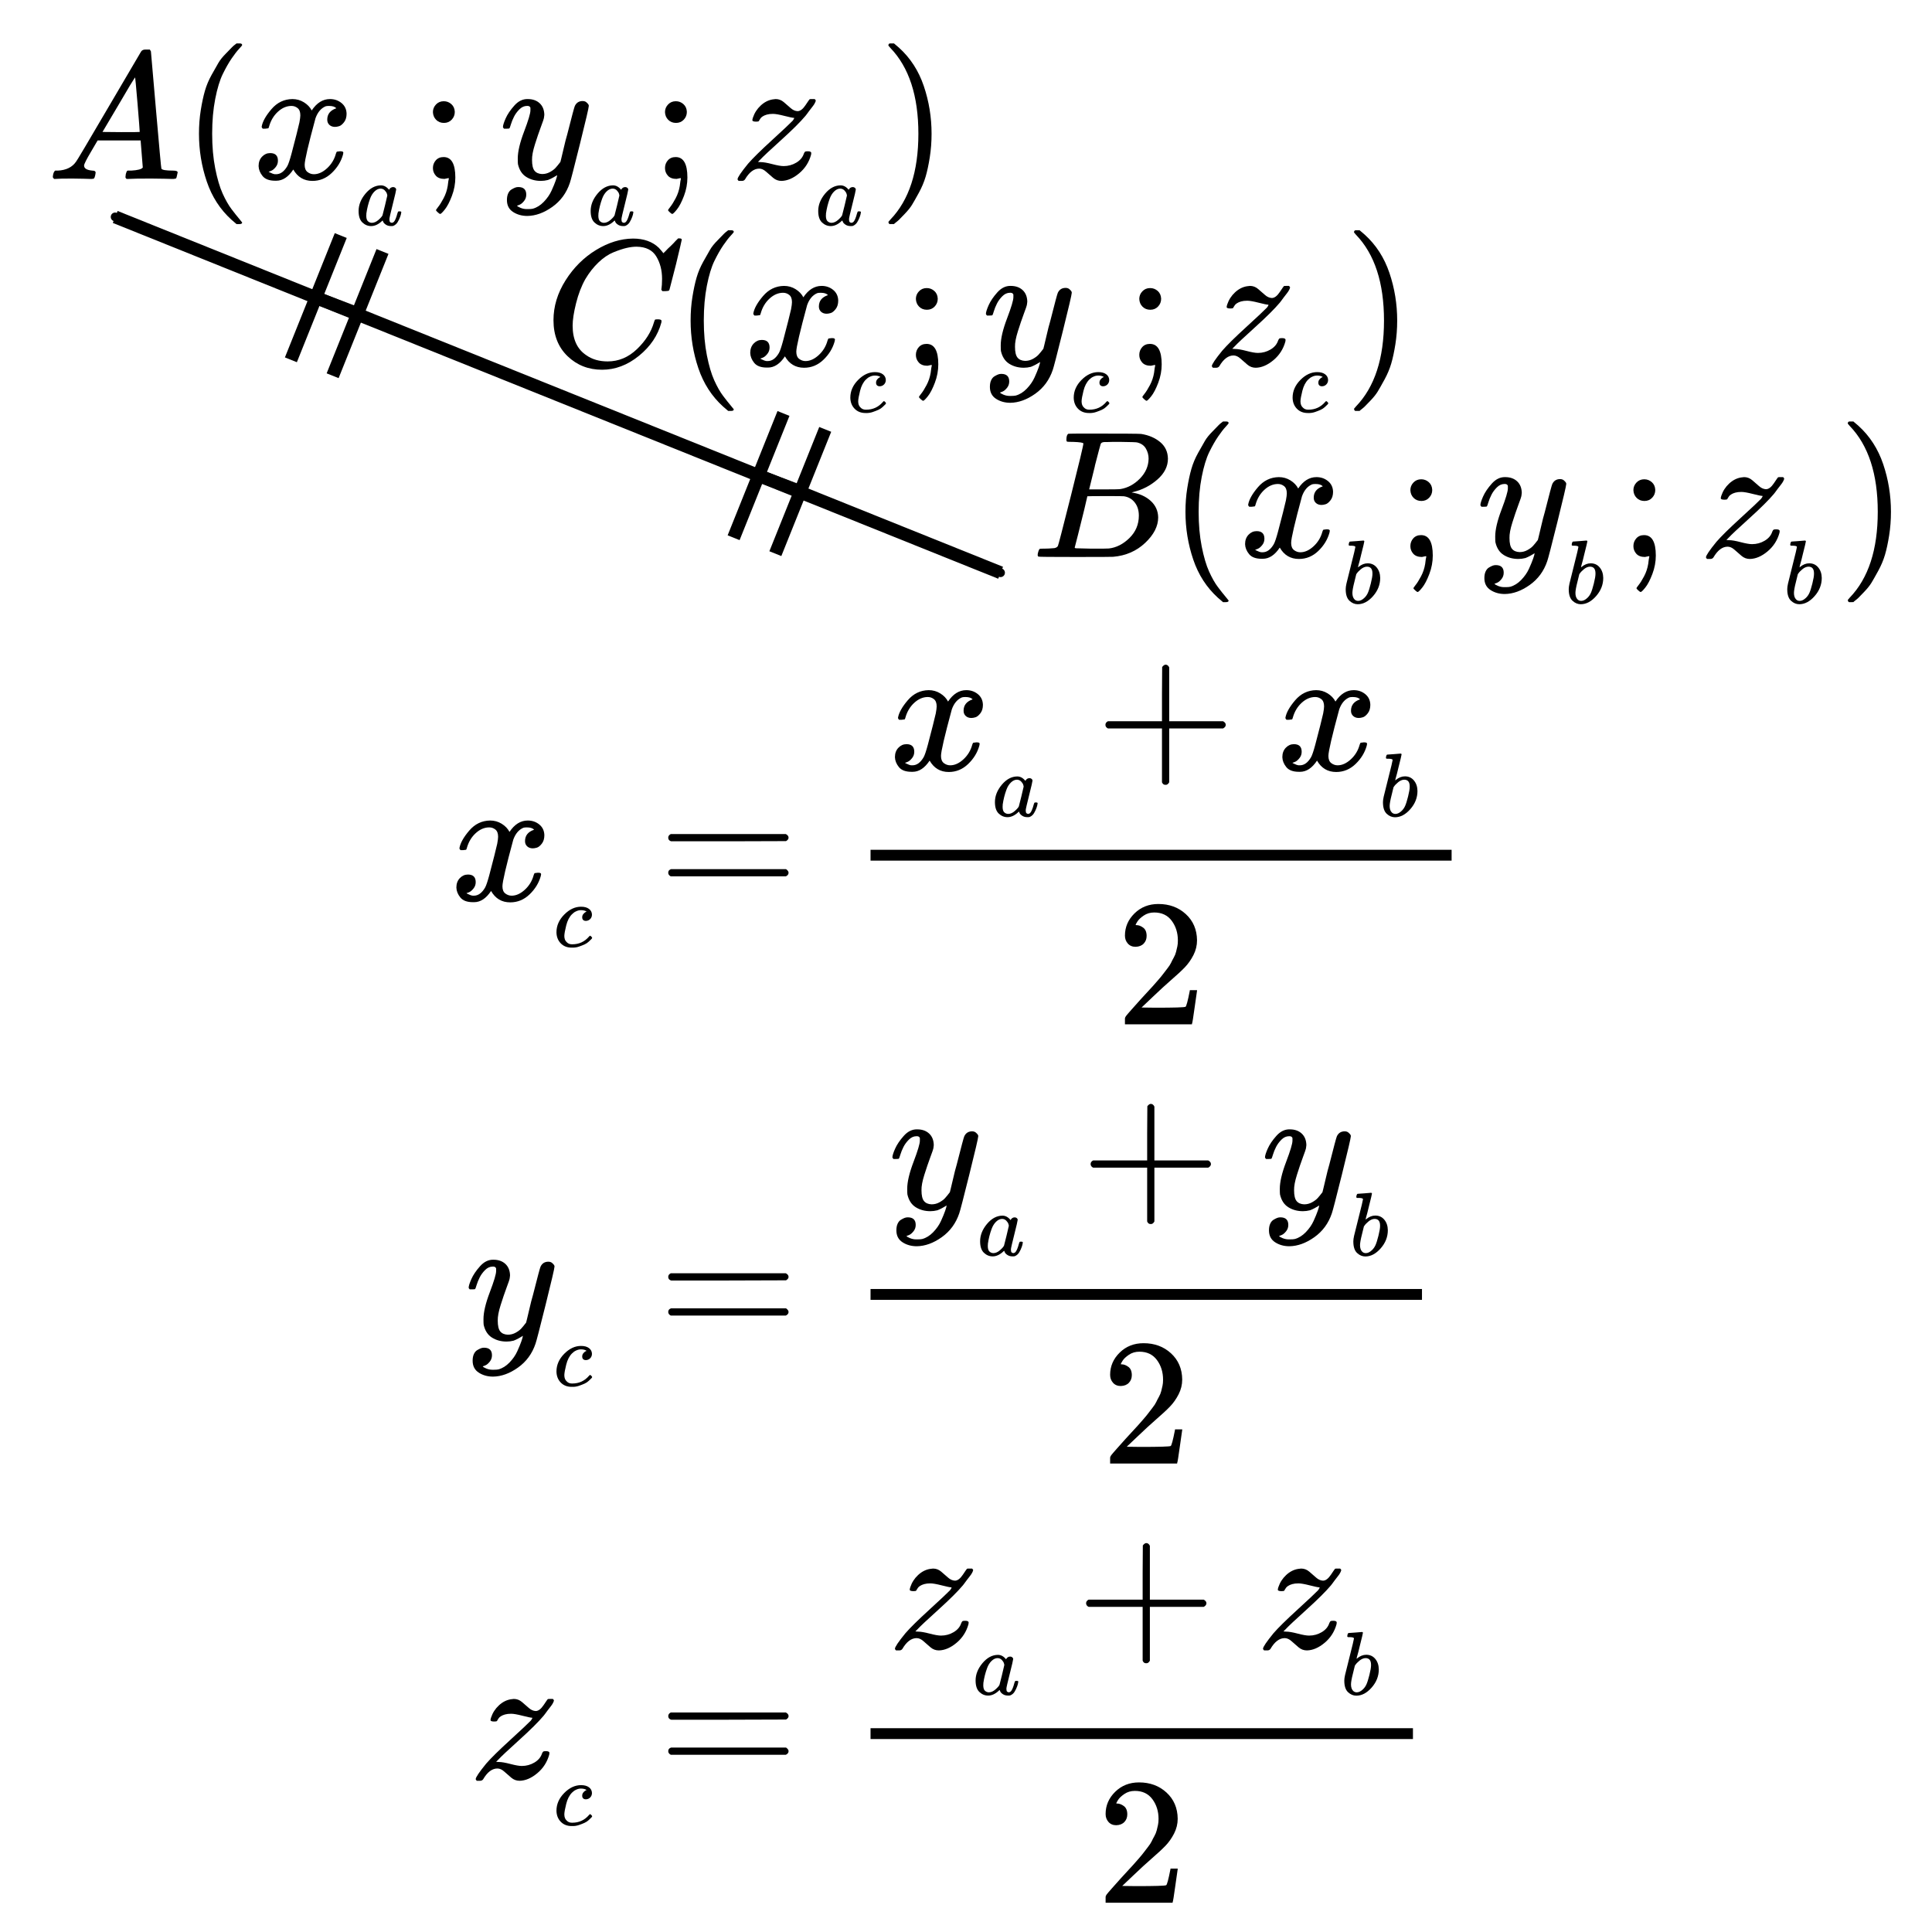 <?xml version="1.0" encoding="UTF-8" standalone="no"?>
<svg xmlns:dc="http://purl.org/dc/elements/1.1/" xmlns:cc="http://creativecommons.org/ns#" xmlns:rdf="http://www.w3.org/1999/02/22-rdf-syntax-ns#" xmlns:svg="http://www.w3.org/2000/svg" xmlns="http://www.w3.org/2000/svg" xmlns:xlink="http://www.w3.org/1999/xlink" xmlns:sodipodi="http://sodipodi.sourceforge.net/DTD/sodipodi-0.dtd" xmlns:inkscape="http://www.inkscape.org/namespaces/inkscape" width="150px" height="150px" viewBox="0 -1304.6 8287.518 8286.8" version="1.1" id="svg451" sodipodi:docname="equation(54).svg" inkscape:version="0.92.2 5c3e80d, 2017-08-06">
  <sodipodi:namedview pagecolor="#ffffff" bordercolor="#666666" borderopacity="1" objecttolerance="10" gridtolerance="10" guidetolerance="10" inkscape:pageopacity="0" inkscape:pageshadow="2" inkscape:window-width="1248" inkscape:window-height="976" id="namedview453" showgrid="false" inkscape:zoom="3.2152963" inkscape:cx="18.328762" inkscape:cy="92.694787" inkscape:window-x="0" inkscape:window-y="0" inkscape:window-maximized="1" inkscape:current-layer="svg451"/>
  <defs id="defs17">
    <path id="MJX-1189-TEX-I-41" d="m 208,74 q 0,-24 46,-28 18,0 18,-11 0,-1 -2,-13 Q 267,8 264,4 261,0 251,0 249,0 239,0 229,0 205,1 181,2 141,2 70,2 50,0 h -8 q -7,7 -7,11 2,27 13,35 h 14 q 70,3 102,50 6,6 181,305 175,299 178,303 7,12 24,12 h 8 17 q 6,-9 6,-10 l 28,-323 q 28,-323 30,-326 5,-11 65,-11 25,0 25,-10 0,-2 -3,-14 Q 720,7 718,4 716,1 704,0 701,0 690,0 679,0 651,1 623,2 578,2 484,2 455,0 h -12 q -6,6 -6,9 0,3 2,18 4,13 6,16 l 4,3 h 20 q 54,3 64,17 L 521,213 H 283 L 249,155 Q 208,86 208,74 Z m 308,186 q 0,11 -12,156 -12,145 -14,146 L 463,519 Q 447,492 400,412 l -90,-152 103,-1 q 103,0 103,1 z" inkscape:connector-curvature="0"/>
    <path id="MJX-1189-TEX-N-28" d="m 94,250 q 0,69 10,131 10,62 23,107 13,45 37,88 24,43 38,67 14,24 42,52 28,28 33,34 5,6 25,21 h 13 4 q 14,0 14,-9 0,-3 -17,-21 -17,-18 -41,-53 -24,-35 -49,-86 -25,-51 -42,-138 -17,-87 -17,-193 0,-106 17,-192 17,-86 41,-139 24,-53 49,-86 25,-33 42,-53 17,-20 17,-21 0,-9 -15,-9 h -3 -13 l -28,24 Q 180,-141 137,-14 94,113 94,250 Z" inkscape:connector-curvature="0"/>
    <path id="MJX-1189-TEX-I-78" d="m 52,289 q 7,42 54,97 47,55 116,56 35,0 64,-18 29,-18 43,-45 42,63 101,63 37,0 64,-22 27,-22 28,-59 0,-29 -14,-47 -14,-18 -27,-22 -13,-4 -23,-4 -19,0 -31,11 -12,11 -12,29 0,46 50,63 -11,13 -40,13 -13,0 -19,-2 -38,-16 -56,-66 -60,-221 -60,-258 0,-28 16,-40 16,-12 35,-12 37,0 73,33 36,33 49,81 3,10 6,11 3,1 16,2 h 4 q 15,0 15,-8 0,-1 -2,-11 Q 486,77 440,33 394,-11 333,-11 263,-11 227,52 186,-10 133,-10 h -6 q -49,0 -70,26 -21,26 -22,55 0,32 19,52 19,20 45,20 43,0 43,-42 Q 142,81 130,66 118,51 107,46 96,41 94,41 l -3,-1 q 0,-1 6,-4 6,-3 16,-7 10,-4 19,-3 36,0 62,45 9,16 23,68 14,52 28,108 14,56 16,66 5,27 5,39 0,28 -15,40 -15,12 -34,12 -40,0 -75,-32 -35,-32 -49,-82 -2,-9 -5,-10 -3,-1 -16,-2 H 58 q -6,6 -6,11 z" inkscape:connector-curvature="0"/>
    <path id="MJX-1189-TEX-I-61" d="m 33,157 q 0,101 76,192 76,91 171,92 51,0 90,-49 16,30 46,30 13,0 23,-8 10,-8 10,-20 0,-13 -37,-160 -37,-147 -38,-166 0,-25 7,-33 7,-8 21,-9 9,1 20,9 21,20 41,96 6,20 10,21 2,1 10,1 h 4 q 19,0 19,-9 0,-6 -5,-27 Q 496,96 481,63 466,30 449,13 436,0 417,-8 q -8,-2 -24,-2 -34,0 -57,15 -23,15 -30,31 l -6,15 q -1,1 -4,-1 -2,-2 -4,-4 -59,-56 -120,-56 -55,0 -97,40 -42,40 -42,127 z m 318,171 q 0,6 -5,22 -5,16 -23,35 -18,19 -46,20 -35,0 -67,-31 -32,-31 -50,-81 -29,-79 -41,-164 0,-3 0,-11 0,-8 -1,-12 0,-45 18,-62 18,-17 43,-18 38,0 75,33 37,33 44,51 2,4 27,107 25,103 26,111 z" inkscape:connector-curvature="0"/>
    <path id="MJX-1189-TEX-N-3B" d="m 78,370 q 0,24 17,42 17,18 43,18 24,0 42,-16 18,-16 19,-43 0,-25 -17,-43 -17,-18 -43,-18 -26,0 -43,17 -17,17 -18,43 z M 78,60 q 0,25 16,43 16,18 43,18 65,0 65,-113 0,-52 -19,-102 -19,-50 -39,-75 -20,-25 -26,-25 -3,0 -12,8 -9,8 -11,12 -1,3 12,19 13,16 30,48 17,32 23,69 1,6 2,16 1,10 3,18 2,8 0,8 0,1 -4,0 Q 157,3 142,0 110,0 94,18 78,36 78,60 Z" inkscape:connector-curvature="0"/>
    <path id="MJX-1189-TEX-I-79" d="m 21,287 q 0,14 15,48 15,34 48,71 33,37 74,36 41,0 66,-23 25,-23 26,-64 -2,-19 -3,-21 0,-3 -16,-46 -16,-43 -33,-97 -17,-54 -16,-86 0,-43 14,-60 14,-17 42,-18 23,0 43,11 20,11 31,23 11,12 27,33 0,1 5,20 5,19 14,59 9,40 19,74 38,150 42,157 13,27 43,27 13,0 21,-7 8,-7 11,-12 3,-5 2,-9 0,-13 -49,-210 -49,-197 -56,-216 -28,-83 -97,-132 -69,-49 -138,-50 -45,0 -79,22 -34,22 -34,66 0,22 7,37 7,15 19,22 12,7 20,10 8,3 17,3 44,0 44,-42 0,-20 -12,-35 -12,-15 -23,-20 -11,-5 -13,-5 l -3,-1 q 2,-5 19,-12 17,-7 34,-7 h 8 q 17,0 26,2 33,9 61,38 28,29 43,62 15,33 23,56 8,23 8,30 l -6,-4 q -6,-4 -19,-11 -13,-7 -26,-12 -20,-5 -39,-5 -46,0 -81,22 -35,22 -46,71 -1,7 -1,31 0,57 35,149 35,92 35,117 0,1 0,2 0,9 0,12 0,3 -4,7 -4,4 -11,4 h -4 Q 131,404 112,385 93,366 82,344 71,322 65,302 59,282 57,280 55,278 41,278 H 27 q -6,6 -6,9 z" inkscape:connector-curvature="0"/>
    <path id="MJX-1189-TEX-I-7A" d="m 347,338 q -10,0 -53,11 -43,11 -63,11 -20,0 -34,-4 -14,-4 -23,-10 -9,-6 -12,-11 -3,-5 -7,-11 l -2,-4 q -3,-3 -15,-3 -21,0 -21,8 0,5 3,14 13,39 43,67 30,28 66,34 12,2 17,2 25,0 45,-17 20,-17 38,-33 18,-16 38,-17 22,0 44,33 22,33 23,33 1,1 15,1 h 13 q 6,-6 6,-8 0,-4 -5,-14 -5,-10 -14,-21 -9,-11 -17,-22 -8,-11 -14,-19 l -7,-9 Q 368,298 275,214 182,130 160,106 l -12,-12 15,-1 q 22,0 64,-11 42,-11 63,-11 38,0 70,19 32,19 42,50 4,9 7,11 3,2 15,2 19,0 19,-10 0,-5 -1,-9 Q 425,72 376,31 327,-10 278,-11 252,-11 232,6 212,23 193,40 174,57 155,57 111,57 76,-3 70,-11 59,-11 H 54 41 q -6,6 -6,9 0,15 58,86 39,45 132,130 93,85 115,108 12,16 7,16 z" inkscape:connector-curvature="0"/>
    <path id="MJX-1189-TEX-N-29" d="m 60,749 4,1 q 5,0 10,0 h 12 l 28,-24 q 94,-85 137,-212 43,-127 43,-264 0,-68 -10,-131 -10,-63 -23,-107 -13,-44 -37,-88 -24,-44 -38,-67 -14,-23 -41,-51 -27,-28 -32,-33 -5,-5 -23,-19 -3,-3 -4,-4 H 74 q -8,0 -11,0 -3,0 -5,3 -2,3 -3,9 1,1 11,13 155,161 155,475 0,314 -155,475 -10,12 -11,13 0,8 5,11 z" inkscape:connector-curvature="0"/>
    <path id="MJX-1189-TEX-I-42" d="m 231,637 q -27,0 -32,1 -5,1 -5,11 0,27 11,33 1,1 130,1 259,0 273,-2 63,-10 105,-45 42,-35 43,-92 0,-64 -58,-115 -58,-51 -133,-69 l -10,-3 q 64,-9 105,-46 41,-37 42,-92 Q 702,146 630,78 558,10 453,1 446,0 242,0 42,0 39,2 q -4,3 -4,8 0,7 2,14 5,19 10,21 4,1 15,1 h 6 q 27,0 60,3 14,3 19,12 3,4 72,278 69,274 69,289 0,7 -57,9 z m 418,-93 q 0,30 -15,56 -15,26 -49,34 -7,2 -92,3 -20,0 -42,0 -22,0 -35,-1 h -13 q -15,-1 -19,-10 -2,-4 -32,-120 0,-3 -1,-6 L 320,374 h 81 q 81,0 93,2 60,10 107,58 47,48 48,110 z M 595,229 q 0,44 -23,73 -23,29 -60,34 -6,1 -83,1 -118,0 -119,-1 0,-2 -17,-73 -17,-71 -35,-141 L 240,52 q 0,-4 12,-4 12,0 81,-2 89,0 96,1 62,7 114,58 52,51 52,124 z" inkscape:connector-curvature="0"/>
    <path id="MJX-1189-TEX-I-62" d="m 73,647 q 0,10 4,23 4,13 12,13 1,0 72,5 71,5 73,6 12,0 12,-9 0,-9 -34,-143 -8,-34 -17,-70 -9,-36 -15,-54 l -4,-19 q 0,-3 6,3 49,40 101,40 62,0 100,-46 38,-46 39,-116 Q 422,169 343,79 264,-11 173,-11 123,-11 82,27 41,65 40,150 v 9 q 0,21 8,58 8,37 49,197 50,197 50,209 0,12 -38,14 -5,0 -8,0 h -5 q -10,0 -13,0 -3,0 -7,3 -4,3 -3,7 z M 336,325 v 6 q 0,74 -61,74 -17,0 -35,-8 -18,-8 -33,-21 -15,-13 -26,-24 -11,-11 -18,-22 l -6,-8 -21,-86 q -22,-86 -22,-122 0,-48 24,-72 16,-16 40,-16 33,0 67,32 25,23 40,56 15,33 33,105 18,72 18,106 z" inkscape:connector-curvature="0"/>
    <path id="MJX-1189-TEX-I-43" d="m 50,252 q 0,115 67,221 67,106 169,168 102,62 204,63 90,0 143,-51 9,-10 15,-17 6,-7 8,-10 l 1,-3 q 3,0 27,26 7,6 15,14 8,8 16,16 8,8 10,11 l 15,15 h 6 q 14,0 14,-7 0,-4 -32,-137 -36,-139 -36,-140 -2,-5 -5,-6 -3,-1 -18,-2 h -16 q -6,6 -6,9 0,1 1,7 1,6 2,20 1,14 1,32 0,71 -32,124 -32,53 -109,54 -26,0 -56,-7 -30,-7 -72,-24 -42,-17 -83,-56 -41,-39 -73,-93 -32,-57 -51,-133 -19,-76 -19,-124 0,-114 76,-164 48,-34 118,-34 91,0 162,68 71,68 94,148 4,13 6,15 2,2 16,2 20,0 20,-9 0,-5 -1,-9 Q 618,132 523,55 428,-22 319,-22 206,-22 128,53 50,128 50,252 Z" inkscape:connector-curvature="0"/>
    <path id="MJX-1189-TEX-I-63" d="m 34,159 q 0,109 86,196 86,87 186,87 56,0 88,-24 32,-24 33,-63 0,-29 -19,-49 -19,-20 -48,-21 -19,0 -30,10 -11,10 -11,30 0,20 11,34 11,14 22,21 11,7 14,6 h 1 q 0,2 -6,6 -6,4 -21,8 -15,4 -34,4 -30,0 -57,-14 -21,-9 -43,-31 -44,-44 -64,-124 -20,-80 -21,-116 0,-46 26,-69 22,-24 58,-24 h 4 q 112,0 185,85 9,10 12,10 4,0 13,-9 9,-9 10,-14 1,-5 -9,-15 Q 410,73 391,55 372,37 346,25 320,13 282,0 244,-13 202,-11 127,-11 81,37 35,85 34,159 Z" inkscape:connector-curvature="0"/>
    <path id="MJX-1189-TEX-N-3D" d="m 56,347 q 0,13 14,20 h 637 q 15,-8 15,-20 0,-11 -14,-19 L 390,327 H 72 q -16,5 -16,20 z m 0,-194 q 0,15 16,20 h 636 q 14,-10 14,-20 0,-13 -15,-20 H 70 q -14,7 -14,20 z" inkscape:connector-curvature="0"/>
    <path id="MJX-1189-TEX-N-2B" d="m 56,237 q 0,0 0,13 0,13 14,20 h 299 v 150 l 1,150 q 10,13 19,13 13,0 20,-15 V 270 h 298 q 15,-8 15,-20 0,-12 -15,-20 H 409 V -68 q -8,-14 -18,-14 h -2 -2 q -12,0 -18,14 V 230 H 70 q -14,7 -14,20 z" inkscape:connector-curvature="0"/>
    <path id="MJX-1189-TEX-N-32" d="m 109,429 q -27,0 -43,18 -16,18 -16,44 0,71 53,123 53,52 132,52 91,0 152,-56 61,-56 62,-145 0,-43 -20,-82 -20,-39 -48,-68 -28,-29 -80,-74 -36,-31 -100,-92 l -59,-56 76,-1 q 157,0 167,5 7,2 24,89 v 3 h 40 v -3 Q 448,183 436,95 424,7 421,3 V 0 H 50 v 19 12 q 0,7 6,15 6,8 30,35 29,32 50,56 9,10 34,37 25,27 34,37 9,10 29,33 20,23 28,34 8,11 23,30 15,19 21,32 6,13 15,29 9,16 13,32 4,16 7,30 3,14 3,33 0,63 -34,109 -34,46 -97,46 -33,0 -58,-17 -25,-17 -35,-33 -10,-16 -10,-19 0,-1 5,-1 18,0 37,-14 19,-14 19,-46 0,-25 -16,-42 -16,-17 -45,-18 z" inkscape:connector-curvature="0"/>
    <marker inkscape:stockid="DotS" orient="auto" refY="0" refX="0" id="marker1743" style="overflow:visible" inkscape:isstock="true">
      <path id="path1741" d="m -2.5,-1 c 0,2.76 -2.24,5 -5,5 -2.76,0 -5,-2.24 -5,-5 0,-2.76 2.24,-5 5,-5 2.76,0 5,2.24 5,5 z" style="fill:#000000;fill-opacity:1;fill-rule:evenodd;stroke:#000000;stroke-width:1pt;stroke-opacity:1" transform="matrix(0.2,0,0,0.2,1.48,0.2)" inkscape:connector-curvature="0"/>
    </marker>
    <marker inkscape:stockid="DotS" orient="auto" refY="0" refX="0" id="marker1482" style="overflow:visible" inkscape:isstock="true">
      <path id="path1286" d="m -2.5,-1 c 0,2.76 -2.24,5 -5,5 -2.76,0 -5,-2.24 -5,-5 0,-2.76 2.24,-5 5,-5 2.76,0 5,2.24 5,5 z" style="fill:#000000;fill-opacity:1;fill-rule:evenodd;stroke:#000000;stroke-width:1pt;stroke-opacity:1" transform="matrix(0.2,0,0,0.2,1.48,0.2)" inkscape:connector-curvature="0"/>
    </marker>
    <marker inkscape:stockid="DotS" orient="auto" refY="0" refX="0" id="marker1679" style="overflow:visible" inkscape:isstock="true">
      <path id="path1677" d="m -2.5,-1 c 0,2.76 -2.24,5 -5,5 -2.76,0 -5,-2.24 -5,-5 0,-2.76 2.24,-5 5,-5 2.76,0 5,2.24 5,5 z" style="fill:#000000;fill-opacity:1;fill-rule:evenodd;stroke:#000000;stroke-width:1pt;stroke-opacity:1" transform="matrix(0.2,0,0,0.2,1.48,0.2)" inkscape:connector-curvature="0"/>
    </marker>
  </defs>
  <g id="g1731" transform="matrix(0.775,0,0,0.775,199.425,-537.469)">
    <g transform="scale(1,-1)" id="g21" data-mml-node="mi" style="fill:#000000;stroke:#000000;stroke-width:0">
      <use height="100%" width="100%" y="0" x="0" id="use19" xlink:href="#MJX-1189-TEX-I-41"/>
    </g>
    <g id="g25" transform="matrix(1,0,0,-1,750,0)" data-mml-node="mo" style="fill:#000000;stroke:#000000;stroke-width:0">
      <use height="100%" width="100%" y="0" x="0" id="use23" xlink:href="#MJX-1189-TEX-N-28"/>
    </g>
    <g id="g41" transform="matrix(1,0,0,-1,1139,0)" data-mml-node="msub" style="fill:#000000;stroke:#000000;stroke-width:0">
      <g id="g29" data-mml-node="mi">
        <use height="100%" width="100%" y="0" x="0" id="use27" xlink:href="#MJX-1189-TEX-I-78"/>
      </g>
      <g id="g39" transform="matrix(0.707,0,0,0.707,572,-150)" data-mml-node="TeXAtom">
        <g id="g37" data-mml-node="msub">
          <g id="g31" data-mml-node="mi"/>
          <g id="g35" transform="matrix(0.707,0,0,0.707,0,-150)" data-mml-node="mi">
            <use height="100%" width="100%" y="0" x="0" id="use33" xlink:href="#MJX-1189-TEX-I-61"/>
          </g>
        </g>
      </g>
    </g>
    <g id="g45" transform="matrix(1,0,0,-1,2060.9,0)" data-mml-node="mo" style="fill:#000000;stroke:#000000;stroke-width:0">
      <use height="100%" width="100%" y="0" x="0" id="use43" xlink:href="#MJX-1189-TEX-N-3B"/>
    </g>
    <g id="g61" transform="matrix(1,0,0,-1,2505.5,0)" data-mml-node="msub" style="fill:#000000;stroke:#000000;stroke-width:0">
      <g id="g49" data-mml-node="mi">
        <use height="100%" width="100%" y="0" x="0" id="use47" xlink:href="#MJX-1189-TEX-I-79"/>
      </g>
      <g id="g59" transform="matrix(0.707,0,0,0.707,490,-150)" data-mml-node="TeXAtom">
        <g id="g57" data-mml-node="msub">
          <g id="g51" data-mml-node="mi"/>
          <g id="g55" transform="matrix(0.707,0,0,0.707,0,-150)" data-mml-node="mi">
            <use height="100%" width="100%" y="0" x="0" id="use53" xlink:href="#MJX-1189-TEX-I-61"/>
          </g>
        </g>
      </g>
    </g>
    <g id="g65" transform="matrix(1,0,0,-1,3345.4,0)" data-mml-node="mo" style="fill:#000000;stroke:#000000;stroke-width:0">
      <use height="100%" width="100%" y="0" x="0" id="use63" xlink:href="#MJX-1189-TEX-N-3B"/>
    </g>
    <g id="g81" transform="matrix(1,0,0,-1,3790,0)" data-mml-node="msub" style="fill:#000000;stroke:#000000;stroke-width:0">
      <g id="g69" data-mml-node="mi">
        <use height="100%" width="100%" y="0" x="0" id="use67" xlink:href="#MJX-1189-TEX-I-7A"/>
      </g>
      <g id="g79" transform="matrix(0.707,0,0,0.707,465,-150)" data-mml-node="TeXAtom">
        <g id="g77" data-mml-node="msub">
          <g id="g71" data-mml-node="mi"/>
          <g id="g75" transform="matrix(0.707,0,0,0.707,0,-150)" data-mml-node="mi">
            <use height="100%" width="100%" y="0" x="0" id="use73" xlink:href="#MJX-1189-TEX-I-61"/>
          </g>
        </g>
      </g>
    </g>
    <g id="g85" transform="matrix(1,0,0,-1,4604.9,0)" data-mml-node="mo" style="fill:#000000;stroke:#000000;stroke-width:0">
      <use height="100%" width="100%" y="0" x="0" id="use83" xlink:href="#MJX-1189-TEX-N-29"/>
    </g>
  </g>
  <g style="fill:#000000;stroke:#000000;stroke-width:0" data-mml-node="mstyle" transform="matrix(1,0,0,-1,4669.943,10538.546)" id="g89">
    <g data-mml-node="mspace" id="g87"/>
  </g>
  <g id="g1767" transform="matrix(0.775,0,0,0.775,-221.204,1084.236)">
    <g id="g93" transform="matrix(1,0,0,-1,5993.9,0)" data-mml-node="mi" style="fill:#000000;stroke:#000000;stroke-width:0">
      <use height="100%" width="100%" y="0" x="0" id="use91" xlink:href="#MJX-1189-TEX-I-42"/>
    </g>
    <g id="g97" transform="matrix(1,0,0,-1,6752.9,0)" data-mml-node="mo" style="fill:#000000;stroke:#000000;stroke-width:0">
      <use height="100%" width="100%" y="0" x="0" id="use95" xlink:href="#MJX-1189-TEX-N-28"/>
    </g>
    <g id="g113" transform="matrix(1,0,0,-1,7141.9,0)" data-mml-node="msub" style="fill:#000000;stroke:#000000;stroke-width:0">
      <g id="g101" data-mml-node="mi">
        <use height="100%" width="100%" y="0" x="0" id="use99" xlink:href="#MJX-1189-TEX-I-78"/>
      </g>
      <g id="g111" transform="matrix(0.707,0,0,0.707,572,-150)" data-mml-node="TeXAtom">
        <g id="g109" data-mml-node="msub">
          <g id="g103" data-mml-node="mi"/>
          <g id="g107" transform="matrix(0.707,0,0,0.707,0,-150)" data-mml-node="mi">
            <use height="100%" width="100%" y="0" x="0" id="use105" xlink:href="#MJX-1189-TEX-I-62"/>
          </g>
        </g>
      </g>
    </g>
    <g id="g117" transform="matrix(1,0,0,-1,8013.8,0)" data-mml-node="mo" style="fill:#000000;stroke:#000000;stroke-width:0">
      <use height="100%" width="100%" y="0" x="0" id="use115" xlink:href="#MJX-1189-TEX-N-3B"/>
    </g>
    <g id="g133" transform="matrix(1,0,0,-1,8458.4,0)" data-mml-node="msub" style="fill:#000000;stroke:#000000;stroke-width:0">
      <g id="g121" data-mml-node="mi">
        <use height="100%" width="100%" y="0" x="0" id="use119" xlink:href="#MJX-1189-TEX-I-79"/>
      </g>
      <g id="g131" transform="matrix(0.707,0,0,0.707,490,-150)" data-mml-node="TeXAtom">
        <g id="g129" data-mml-node="msub">
          <g id="g123" data-mml-node="mi"/>
          <g id="g127" transform="matrix(0.707,0,0,0.707,0,-150)" data-mml-node="mi">
            <use height="100%" width="100%" y="0" x="0" id="use125" xlink:href="#MJX-1189-TEX-I-62"/>
          </g>
        </g>
      </g>
    </g>
    <g id="g137" transform="matrix(1,0,0,-1,9248.3,0)" data-mml-node="mo" style="fill:#000000;stroke:#000000;stroke-width:0">
      <use height="100%" width="100%" y="0" x="0" id="use135" xlink:href="#MJX-1189-TEX-N-3B"/>
    </g>
    <g id="g153" transform="matrix(1,0,0,-1,9692.9,0)" data-mml-node="msub" style="fill:#000000;stroke:#000000;stroke-width:0">
      <g id="g141" data-mml-node="mi">
        <use height="100%" width="100%" y="0" x="0" id="use139" xlink:href="#MJX-1189-TEX-I-7A"/>
      </g>
      <g id="g151" transform="matrix(0.707,0,0,0.707,465,-150)" data-mml-node="TeXAtom">
        <g id="g149" data-mml-node="msub">
          <g id="g143" data-mml-node="mi"/>
          <g id="g147" transform="matrix(0.707,0,0,0.707,0,-150)" data-mml-node="mi">
            <use height="100%" width="100%" y="0" x="0" id="use145" xlink:href="#MJX-1189-TEX-I-62"/>
          </g>
        </g>
      </g>
    </g>
    <g id="g157" transform="matrix(1,0,0,-1,10457.8,0)" data-mml-node="mo" style="fill:#000000;stroke:#000000;stroke-width:0">
      <use height="100%" width="100%" y="0" x="0" id="use155" xlink:href="#MJX-1189-TEX-N-29"/>
    </g>
  </g>
  <g style="fill:#000000;stroke:#000000;stroke-width:0" data-mml-node="mstyle" transform="matrix(1,0,0,-1,10522.843,10538.546)" id="g161">
    <g data-mml-node="mspace" id="g159"/>
  </g>
  <g id="g1803" transform="matrix(0.775,0,0,0.775,-6845.792,264.014)">
    <g id="g165" transform="matrix(1,0,0,-1,11846.8,0)" data-mml-node="mi" style="fill:#000000;stroke:#000000;stroke-width:0">
      <use height="100%" width="100%" y="0" x="0" id="use163" xlink:href="#MJX-1189-TEX-I-43"/>
    </g>
    <g id="g169" transform="matrix(1,0,0,-1,12561.8,0)" data-mml-node="mo" style="fill:#000000;stroke:#000000;stroke-width:0">
      <use height="100%" width="100%" y="0" x="0" id="use167" xlink:href="#MJX-1189-TEX-N-28"/>
    </g>
    <g id="g185" transform="matrix(1,0,0,-1,12950.8,0)" data-mml-node="msub" style="fill:#000000;stroke:#000000;stroke-width:0">
      <g id="g173" data-mml-node="mi">
        <use height="100%" width="100%" y="0" x="0" id="use171" xlink:href="#MJX-1189-TEX-I-78"/>
      </g>
      <g id="g183" transform="matrix(0.707,0,0,0.707,572,-150)" data-mml-node="TeXAtom">
        <g id="g181" data-mml-node="msub">
          <g id="g175" data-mml-node="mi"/>
          <g id="g179" transform="matrix(0.707,0,0,0.707,0,-150)" data-mml-node="mi">
            <use height="100%" width="100%" y="0" x="0" id="use177" xlink:href="#MJX-1189-TEX-I-63"/>
          </g>
        </g>
      </g>
    </g>
    <g id="g189" transform="matrix(1,0,0,-1,13824.7,0)" data-mml-node="mo" style="fill:#000000;stroke:#000000;stroke-width:0">
      <use height="100%" width="100%" y="0" x="0" id="use187" xlink:href="#MJX-1189-TEX-N-3B"/>
    </g>
    <g id="g205" transform="matrix(1,0,0,-1,14269.3,0)" data-mml-node="msub" style="fill:#000000;stroke:#000000;stroke-width:0">
      <g id="g193" data-mml-node="mi">
        <use height="100%" width="100%" y="0" x="0" id="use191" xlink:href="#MJX-1189-TEX-I-79"/>
      </g>
      <g id="g203" transform="matrix(0.707,0,0,0.707,490,-150)" data-mml-node="TeXAtom">
        <g id="g201" data-mml-node="msub">
          <g id="g195" data-mml-node="mi"/>
          <g id="g199" transform="matrix(0.707,0,0,0.707,0,-150)" data-mml-node="mi">
            <use height="100%" width="100%" y="0" x="0" id="use197" xlink:href="#MJX-1189-TEX-I-63"/>
          </g>
        </g>
      </g>
    </g>
    <g id="g209" transform="matrix(1,0,0,-1,15061.2,0)" data-mml-node="mo" style="fill:#000000;stroke:#000000;stroke-width:0">
      <use height="100%" width="100%" y="0" x="0" id="use207" xlink:href="#MJX-1189-TEX-N-3B"/>
    </g>
    <g id="g225" transform="matrix(1,0,0,-1,15505.8,0)" data-mml-node="msub" style="fill:#000000;stroke:#000000;stroke-width:0">
      <g id="g213" data-mml-node="mi">
        <use height="100%" width="100%" y="0" x="0" id="use211" xlink:href="#MJX-1189-TEX-I-7A"/>
      </g>
      <g id="g223" transform="matrix(0.707,0,0,0.707,465,-150)" data-mml-node="TeXAtom">
        <g id="g221" data-mml-node="msub">
          <g id="g215" data-mml-node="mi"/>
          <g id="g219" transform="matrix(0.707,0,0,0.707,0,-150)" data-mml-node="mi">
            <use height="100%" width="100%" y="0" x="0" id="use217" xlink:href="#MJX-1189-TEX-I-63"/>
          </g>
        </g>
      </g>
    </g>
    <g id="g229" transform="matrix(1,0,0,-1,16272.7,0)" data-mml-node="mo" style="fill:#000000;stroke:#000000;stroke-width:0">
      <use height="100%" width="100%" y="0" x="0" id="use227" xlink:href="#MJX-1189-TEX-N-29"/>
    </g>
  </g>
  <g style="fill:#000000;stroke:#000000;stroke-width:0" data-mml-node="mstyle" transform="matrix(1,0,0,-1,16337.743,10538.546)" id="g233">
    <g data-mml-node="mspace" id="g231"/>
  </g>
  <g style="fill:#000000;stroke:#000000;stroke-width:0" data-mml-node="mstyle" transform="matrix(1,0,0,-1,23001.343,10538.546)" id="g305">
    <g data-mml-node="mspace" id="g303"/>
  </g>
  <g style="fill:#000000;stroke:#000000;stroke-width:0" data-mml-node="mstyle" transform="matrix(1,0,0,-1,29418.843,10538.546)" id="g377">
    <g data-mml-node="mspace" id="g375"/>
  </g>
  <g id="g2018" transform="matrix(0.775,0,0,0.775,-11757.278,2557.297)">
    <g id="g1839">
      <g style="fill:#000000;stroke:#000000;stroke-width:0" data-mml-node="msub" transform="matrix(1,0,0,-1,17661.7,0)" id="g249">
        <g data-mml-node="mi" id="g237">
          <use xlink:href="#MJX-1189-TEX-I-78" id="use235" x="0" y="0" width="100%" height="100%"/>
        </g>
        <g data-mml-node="TeXAtom" transform="matrix(0.707,0,0,0.707,572,-150)" id="g247">
          <g data-mml-node="msub" id="g245">
            <g data-mml-node="mi" id="g239"/>
            <g data-mml-node="mi" transform="matrix(0.707,0,0,0.707,0,-150)" id="g243">
              <use xlink:href="#MJX-1189-TEX-I-63" id="use241" x="0" y="0" width="100%" height="100%"/>
            </g>
          </g>
        </g>
      </g>
      <g style="fill:#000000;stroke:#000000;stroke-width:0" data-mml-node="mo" transform="matrix(1,0,0,-1,18813.3,0)" id="g253">
        <use xlink:href="#MJX-1189-TEX-N-3D" id="use251" x="0" y="0" width="100%" height="100%"/>
      </g>
      <g style="fill:#000000;stroke:#000000;stroke-width:0" data-mml-node="TeXAtom" transform="matrix(1,0,0,-1,19869.1,0)" id="g301">
        <g data-mml-node="mfrac" id="g299">
          <g data-mml-node="mrow" transform="translate(220,721.6)" id="g291">
            <g data-mml-node="msub" id="g269">
              <g data-mml-node="mi" id="g257">
                <use xlink:href="#MJX-1189-TEX-I-78" id="use255" x="0" y="0" width="100%" height="100%"/>
              </g>
              <g data-mml-node="TeXAtom" transform="matrix(0.707,0,0,0.707,572,-150)" id="g267">
                <g data-mml-node="msub" id="g265">
                  <g data-mml-node="mi" id="g259"/>
                  <g data-mml-node="mi" transform="matrix(0.707,0,0,0.707,0,-150)" id="g263">
                    <use xlink:href="#MJX-1189-TEX-I-61" id="use261" x="0" y="0" width="100%" height="100%"/>
                  </g>
                </g>
              </g>
            </g>
            <g data-mml-node="mo" transform="translate(1144.1)" id="g273">
              <use xlink:href="#MJX-1189-TEX-N-2B" id="use271" x="0" y="0" width="100%" height="100%"/>
            </g>
            <g data-mml-node="msub" transform="translate(2144.3)" id="g289">
              <g data-mml-node="mi" id="g277">
                <use xlink:href="#MJX-1189-TEX-I-78" id="use275" x="0" y="0" width="100%" height="100%"/>
              </g>
              <g data-mml-node="TeXAtom" transform="matrix(0.707,0,0,0.707,572,-150)" id="g287">
                <g data-mml-node="msub" id="g285">
                  <g data-mml-node="mi" id="g279"/>
                  <g data-mml-node="mi" transform="matrix(0.707,0,0,0.707,0,-150)" id="g283">
                    <use xlink:href="#MJX-1189-TEX-I-62" id="use281" x="0" y="0" width="100%" height="100%"/>
                  </g>
                </g>
              </g>
            </g>
          </g>
          <g data-mml-node="mn" transform="translate(1478.1,-686)" id="g295">
            <use xlink:href="#MJX-1189-TEX-N-32" id="use293" x="0" y="0" width="100%" height="100%"/>
          </g>
          <rect width="3216.2" height="60" x="120" y="220" id="rect297"/>
        </g>
      </g>
    </g>
    <g transform="translate(-6581.6,2431.005)" id="g1875">
      <g style="fill:#000000;stroke:#000000;stroke-width:0" data-mml-node="msub" transform="matrix(1,0,0,-1,24325.3,0)" id="g321">
        <g data-mml-node="mi" id="g309">
          <use xlink:href="#MJX-1189-TEX-I-79" id="use307" x="0" y="0" width="100%" height="100%"/>
        </g>
        <g data-mml-node="TeXAtom" transform="matrix(0.707,0,0,0.707,490,-150)" id="g319">
          <g data-mml-node="msub" id="g317">
            <g data-mml-node="mi" id="g311"/>
            <g data-mml-node="mi" transform="matrix(0.707,0,0,0.707,0,-150)" id="g315">
              <use xlink:href="#MJX-1189-TEX-I-63" id="use313" x="0" y="0" width="100%" height="100%"/>
            </g>
          </g>
        </g>
      </g>
      <g style="fill:#000000;stroke:#000000;stroke-width:0" data-mml-node="mo" transform="matrix(1,0,0,-1,25394.9,0)" id="g325">
        <use xlink:href="#MJX-1189-TEX-N-3D" id="use323" x="0" y="0" width="100%" height="100%"/>
      </g>
      <g style="fill:#000000;stroke:#000000;stroke-width:0" data-mml-node="TeXAtom" transform="matrix(1,0,0,-1,26450.7,0)" id="g373">
        <g data-mml-node="mfrac" id="g371">
          <g data-mml-node="mrow" transform="translate(220,721.6)" id="g363">
            <g data-mml-node="msub" id="g341">
              <g data-mml-node="mi" id="g329">
                <use xlink:href="#MJX-1189-TEX-I-79" id="use327" x="0" y="0" width="100%" height="100%"/>
              </g>
              <g data-mml-node="TeXAtom" transform="matrix(0.707,0,0,0.707,490,-150)" id="g339">
                <g data-mml-node="msub" id="g337">
                  <g data-mml-node="mi" id="g331"/>
                  <g data-mml-node="mi" transform="matrix(0.707,0,0,0.707,0,-150)" id="g335">
                    <use xlink:href="#MJX-1189-TEX-I-61" id="use333" x="0" y="0" width="100%" height="100%"/>
                  </g>
                </g>
              </g>
            </g>
            <g data-mml-node="mo" transform="translate(1062.1)" id="g345">
              <use xlink:href="#MJX-1189-TEX-N-2B" id="use343" x="0" y="0" width="100%" height="100%"/>
            </g>
            <g data-mml-node="msub" transform="translate(2062.3)" id="g361">
              <g data-mml-node="mi" id="g349">
                <use xlink:href="#MJX-1189-TEX-I-79" id="use347" x="0" y="0" width="100%" height="100%"/>
              </g>
              <g data-mml-node="TeXAtom" transform="matrix(0.707,0,0,0.707,490,-150)" id="g359">
                <g data-mml-node="msub" id="g357">
                  <g data-mml-node="mi" id="g351"/>
                  <g data-mml-node="mi" transform="matrix(0.707,0,0,0.707,0,-150)" id="g355">
                    <use xlink:href="#MJX-1189-TEX-I-62" id="use353" x="0" y="0" width="100%" height="100%"/>
                  </g>
                </g>
              </g>
            </g>
          </g>
          <g data-mml-node="mn" transform="translate(1396.1,-686)" id="g367">
            <use xlink:href="#MJX-1189-TEX-N-32" id="use365" x="0" y="0" width="100%" height="100%"/>
          </g>
          <rect width="3052.2" height="60" x="120" y="220" id="rect369"/>
        </g>
      </g>
    </g>
    <g transform="translate(-12974.1,4862.009)" id="g1911">
      <g style="fill:#000000;stroke:#000000;stroke-width:0" data-mml-node="msub" transform="matrix(1,0,0,-1,30742.8,0)" id="g393">
        <g data-mml-node="mi" id="g381">
          <use xlink:href="#MJX-1189-TEX-I-7A" id="use379" x="0" y="0" width="100%" height="100%"/>
        </g>
        <g data-mml-node="TeXAtom" transform="matrix(0.707,0,0,0.707,465,-150)" id="g391">
          <g data-mml-node="msub" id="g389">
            <g data-mml-node="mi" id="g383"/>
            <g data-mml-node="mi" transform="matrix(0.707,0,0,0.707,0,-150)" id="g387">
              <use xlink:href="#MJX-1189-TEX-I-63" id="use385" x="0" y="0" width="100%" height="100%"/>
            </g>
          </g>
        </g>
      </g>
      <g style="fill:#000000;stroke:#000000;stroke-width:0" data-mml-node="mo" transform="matrix(1,0,0,-1,31787.5,0)" id="g397">
        <use xlink:href="#MJX-1189-TEX-N-3D" id="use395" x="0" y="0" width="100%" height="100%"/>
      </g>
      <g style="fill:#000000;stroke:#000000;stroke-width:0" data-mml-node="TeXAtom" transform="matrix(1,0,0,-1,32843.2,0)" id="g445">
        <g data-mml-node="mfrac" id="g443">
          <g data-mml-node="mrow" transform="translate(220,721.6)" id="g435">
            <g data-mml-node="msub" id="g413">
              <g data-mml-node="mi" id="g401">
                <use xlink:href="#MJX-1189-TEX-I-7A" id="use399" x="0" y="0" width="100%" height="100%"/>
              </g>
              <g data-mml-node="TeXAtom" transform="matrix(0.707,0,0,0.707,465,-150)" id="g411">
                <g data-mml-node="msub" id="g409">
                  <g data-mml-node="mi" id="g403"/>
                  <g data-mml-node="mi" transform="matrix(0.707,0,0,0.707,0,-150)" id="g407">
                    <use xlink:href="#MJX-1189-TEX-I-61" id="use405" x="0" y="0" width="100%" height="100%"/>
                  </g>
                </g>
              </g>
            </g>
            <g data-mml-node="mo" transform="translate(1037.1)" id="g417">
              <use xlink:href="#MJX-1189-TEX-N-2B" id="use415" x="0" y="0" width="100%" height="100%"/>
            </g>
            <g data-mml-node="msub" transform="translate(2037.3)" id="g433">
              <g data-mml-node="mi" id="g421">
                <use xlink:href="#MJX-1189-TEX-I-7A" id="use419" x="0" y="0" width="100%" height="100%"/>
              </g>
              <g data-mml-node="TeXAtom" transform="matrix(0.707,0,0,0.707,465,-150)" id="g431">
                <g data-mml-node="msub" id="g429">
                  <g data-mml-node="mi" id="g423"/>
                  <g data-mml-node="mi" transform="matrix(0.707,0,0,0.707,0,-150)" id="g427">
                    <use xlink:href="#MJX-1189-TEX-I-62" id="use425" x="0" y="0" width="100%" height="100%"/>
                  </g>
                </g>
              </g>
            </g>
          </g>
          <g data-mml-node="mn" transform="translate(1371.1,-686)" id="g439">
            <use xlink:href="#MJX-1189-TEX-N-32" id="use437" x="0" y="0" width="100%" height="100%"/>
          </g>
          <rect width="3002.2" height="60" x="120" y="220" id="rect441"/>
        </g>
      </g>
    </g>
  </g>
  <g id="g1836" transform="matrix(0.939,-0.344,0.344,0.939,11118.291,-1410.229)">
    <path sodipodi:nodetypes="ccc" inkscape:connector-curvature="0" id="path1017-7" d="m -10331.783,-2681.847 1520.579,1369.777 1520.578,1369.777" style="fill:none;stroke:#000000;stroke-width:55.252px;stroke-linecap:butt;stroke-linejoin:miter;stroke-opacity:1;marker-start:url(#marker1743);marker-mid:url(#marker1482);marker-end:url(#marker1679)"/>
    <g transform="matrix(1,0,0,1,-15273.981,3646.908)" id="g1266-3">
      <g transform="rotate(-116.535,4591.844,-5348.333)" id="g1151-6-5">
        <path inkscape:connector-curvature="0" id="path1019-7-5-7-2-6" d="m 4554.125,-3990.805 -105.159,-267.238" style="fill:none;stroke:#000000;stroke-width:55.261;stroke-linecap:butt;stroke-linejoin:miter;stroke-miterlimit:4;stroke-dasharray:none;stroke-opacity:1"/>
        <path inkscape:connector-curvature="0" id="path1019-7-5-7-0-61-2" d="m 4448.967,-4258.043 -105.159,-267.238" style="fill:none;stroke:#000000;stroke-width:55.261;stroke-linecap:butt;stroke-linejoin:miter;stroke-miterlimit:4;stroke-dasharray:none;stroke-opacity:1"/>
      </g>
      <path style="fill:none;stroke:#000000;stroke-width:55.261px;stroke-linecap:butt;stroke-linejoin:miter;stroke-opacity:1" d="m 5703.416,-5644.721 -72.305,-62.874" id="path1214-8-91" inkscape:connector-curvature="0"/>
      <path style="fill:none;stroke:#000000;stroke-width:55.261px;stroke-linecap:butt;stroke-linejoin:miter;stroke-opacity:1" d="m 5775.721,-5581.846 -72.305,-62.874" id="path1214-7-27" inkscape:connector-curvature="0"/>
      <g transform="rotate(-116.535,4703.03,-5330.171)" id="g1151-6-9-0">
        <path inkscape:connector-curvature="0" id="path1019-7-5-7-2-2-9" d="m 4554.125,-3990.805 -105.159,-267.238" style="fill:none;stroke:#000000;stroke-width:55.261;stroke-linecap:butt;stroke-linejoin:miter;stroke-miterlimit:4;stroke-dasharray:none;stroke-opacity:1"/>
        <path inkscape:connector-curvature="0" id="path1019-7-5-7-0-61-0-3" d="m 4448.967,-4258.043 -105.159,-267.238" style="fill:none;stroke:#000000;stroke-width:55.261;stroke-linecap:butt;stroke-linejoin:miter;stroke-miterlimit:4;stroke-dasharray:none;stroke-opacity:1"/>
      </g>
    </g>
    <g transform="matrix(1,0,0,1,-13753.334,5016.747)" id="g1266-2-6">
      <g transform="rotate(-116.535,4591.844,-5348.333)" id="g1151-6-3-0">
        <path inkscape:connector-curvature="0" id="path1019-7-5-7-2-7-6" d="m 4554.125,-3990.805 -105.159,-267.238" style="fill:none;stroke:#000000;stroke-width:55.261;stroke-linecap:butt;stroke-linejoin:miter;stroke-miterlimit:4;stroke-dasharray:none;stroke-opacity:1"/>
        <path inkscape:connector-curvature="0" id="path1019-7-5-7-0-61-5-2" d="m 4448.967,-4258.043 -105.159,-267.238" style="fill:none;stroke:#000000;stroke-width:55.261;stroke-linecap:butt;stroke-linejoin:miter;stroke-miterlimit:4;stroke-dasharray:none;stroke-opacity:1"/>
      </g>
      <path style="fill:none;stroke:#000000;stroke-width:55.261px;stroke-linecap:butt;stroke-linejoin:miter;stroke-opacity:1" d="m 5703.416,-5644.721 -72.305,-62.874" id="path1214-8-9-6" inkscape:connector-curvature="0"/>
      <path style="fill:none;stroke:#000000;stroke-width:55.261px;stroke-linecap:butt;stroke-linejoin:miter;stroke-opacity:1" d="m 5775.721,-5581.846 -72.305,-62.874" id="path1214-7-2-1" inkscape:connector-curvature="0"/>
      <g transform="rotate(-116.535,4703.03,-5330.171)" id="g1151-6-9-2-8">
        <path inkscape:connector-curvature="0" id="path1019-7-5-7-2-2-8-7" d="m 4554.125,-3990.805 -105.159,-267.238" style="fill:none;stroke:#000000;stroke-width:55.261;stroke-linecap:butt;stroke-linejoin:miter;stroke-miterlimit:4;stroke-dasharray:none;stroke-opacity:1"/>
        <path inkscape:connector-curvature="0" id="path1019-7-5-7-0-61-0-9-9" d="m 4448.967,-4258.043 -105.159,-267.238" style="fill:none;stroke:#000000;stroke-width:55.261;stroke-linecap:butt;stroke-linejoin:miter;stroke-miterlimit:4;stroke-dasharray:none;stroke-opacity:1"/>
      </g>
    </g>
  </g>
</svg>
